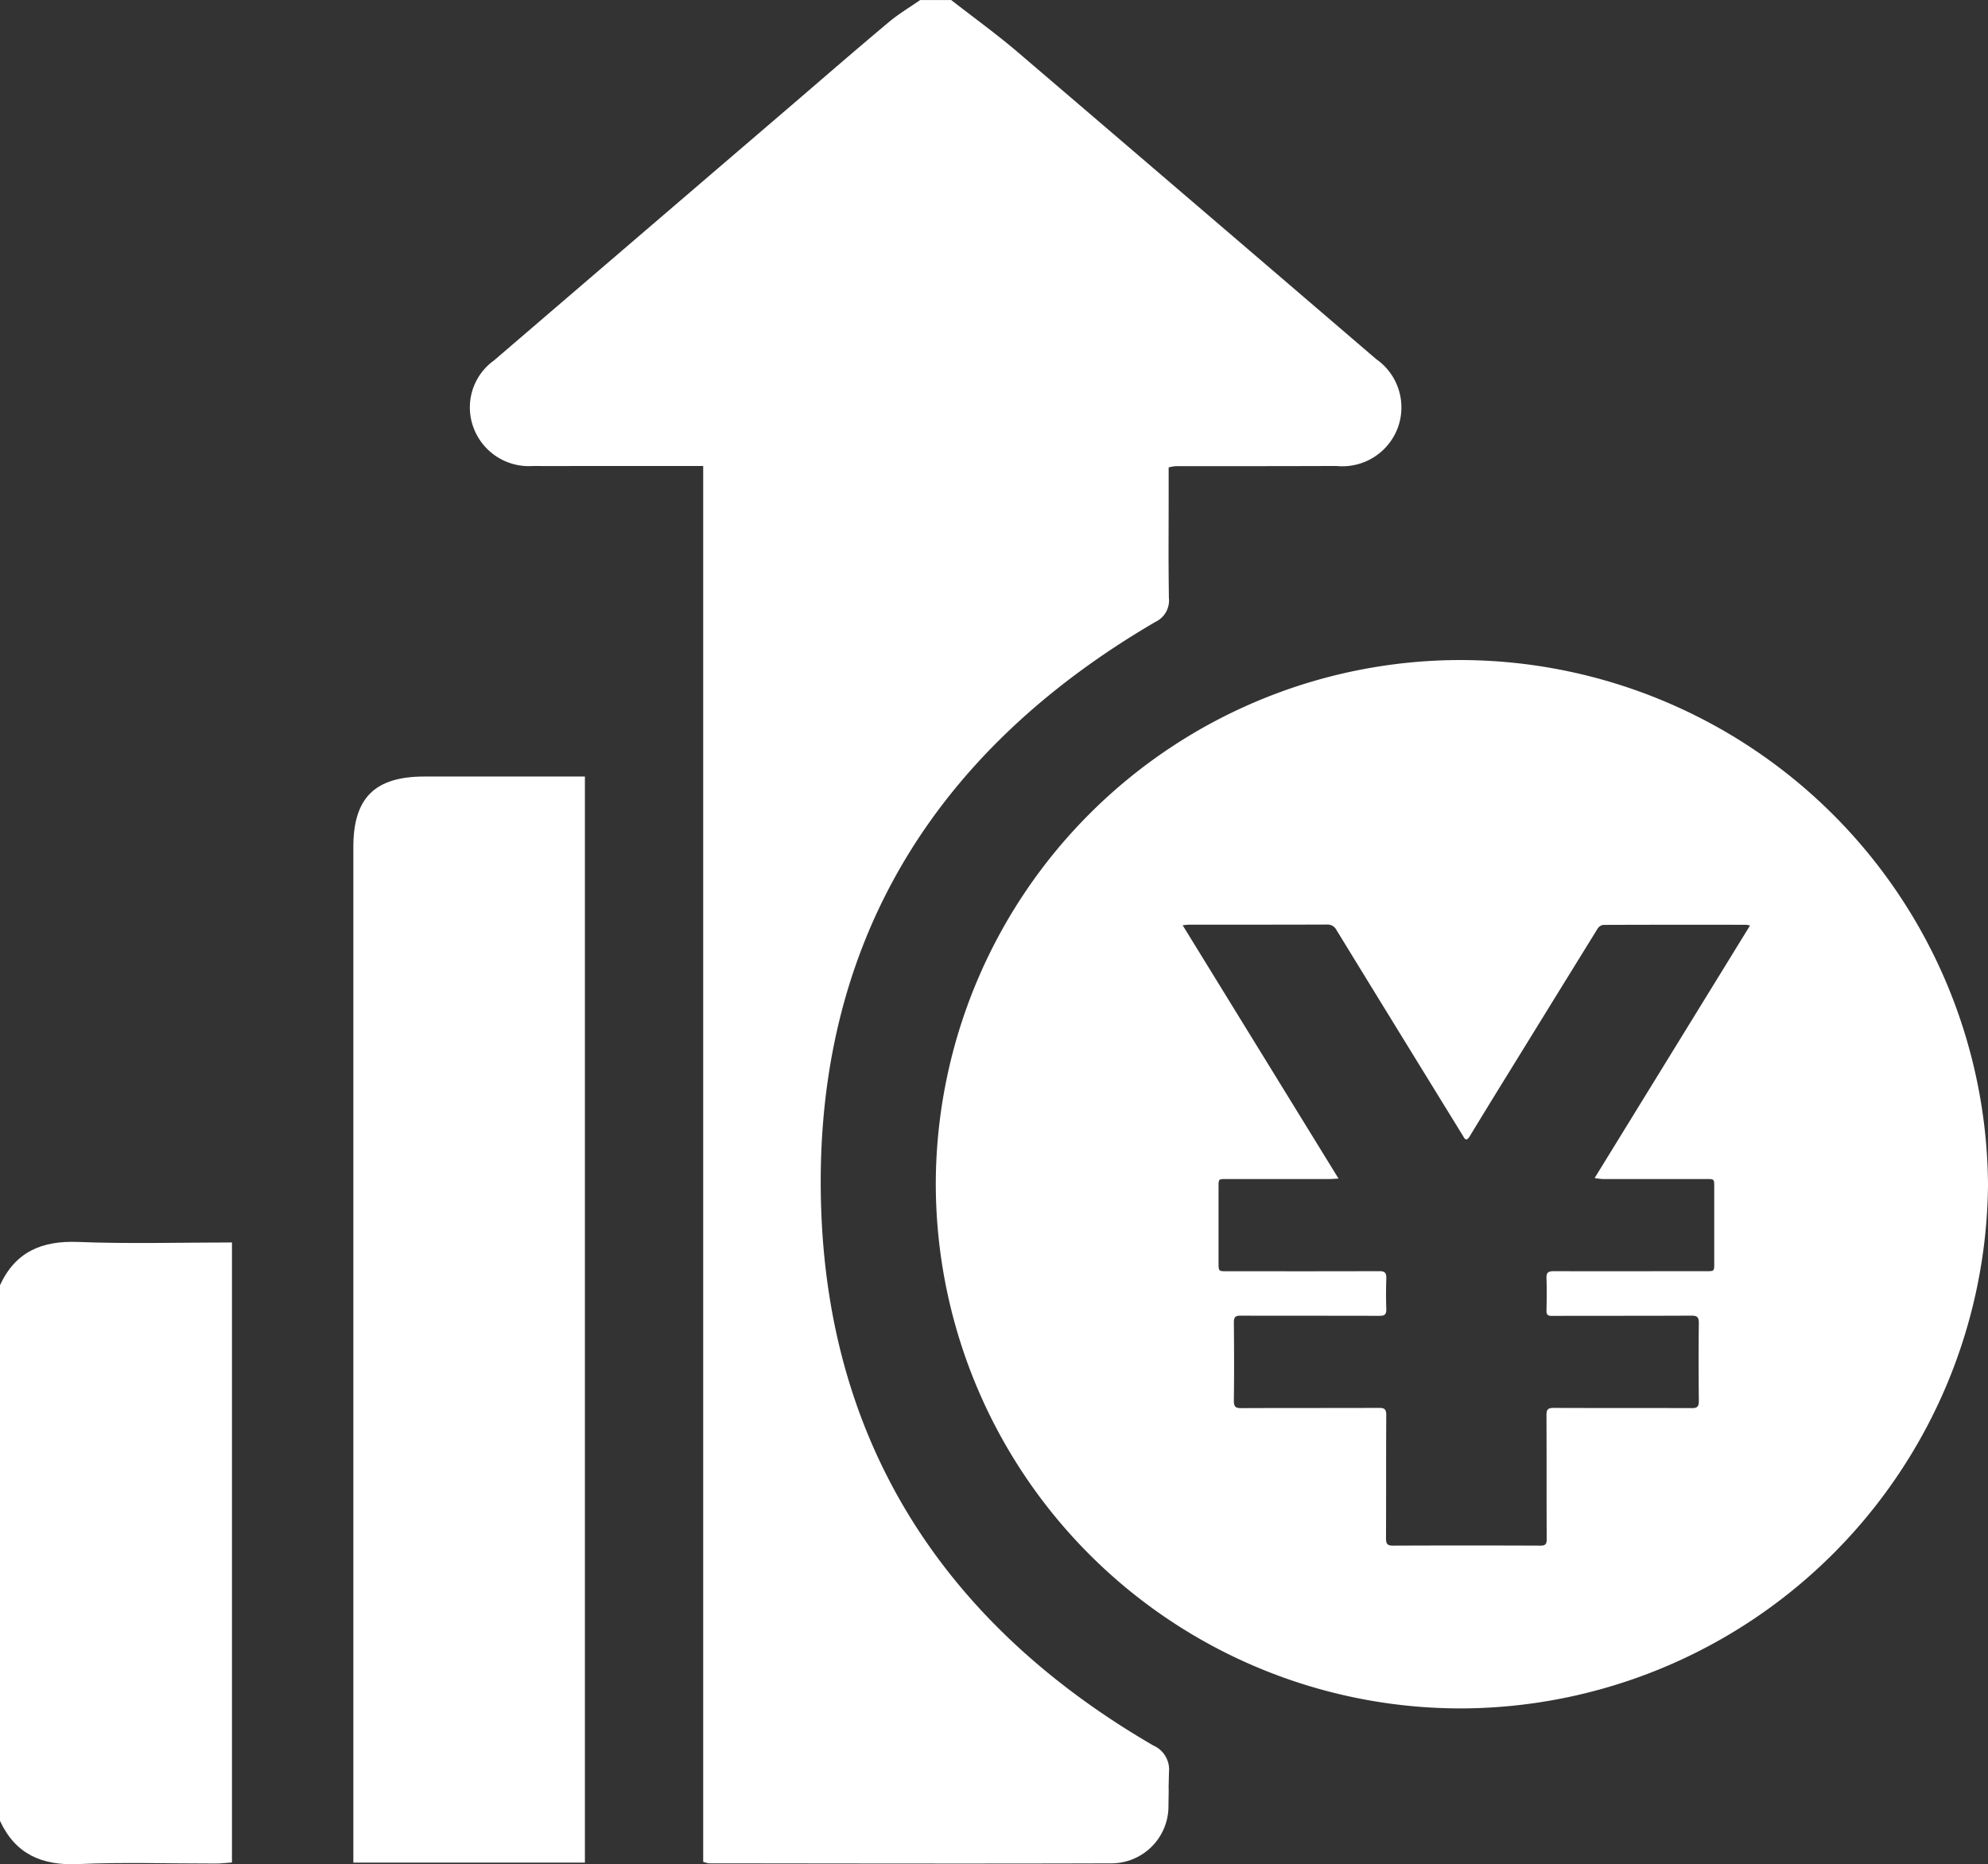 <svg xmlns="http://www.w3.org/2000/svg" width="116.182" height="108.946" viewBox="0 0 116.182 108.946">
  <rect x="0" y="0" width="116.182" height="108.946" fill="#333333" stroke="none"/>
  <g id="グループ_554" data-name="グループ 554" transform="translate(-358 -2690)">
    <g id="グループ_553" data-name="グループ 553" transform="translate(358 2690)">
      <path id="パス_1747" data-name="パス 1747" d="M-398.513,1589.139c-11.931-6.929-18.834-17.242-19.392-31.054-.619-15.336,6.278-26.87,19.509-34.6a1.389,1.389,0,0,0,.8-1.417c-.034-2.76-.014-3.019-.014-5.78v-1.838a3.245,3.245,0,0,1,.391-.072c3.138,0,6.277,0,9.415-.011a3.458,3.458,0,0,0,3.583-2.226,3.444,3.444,0,0,0-1.267-4.025q-10.46-8.972-20.934-17.927c-1.254-1.069-2.594-2.037-3.895-3.051h-1.815c-.611.425-1.257.808-1.825,1.284-1.912,1.6-3.8,3.239-5.691,4.863q-8.7,7.457-17.392,14.916a3.375,3.375,0,0,0-1.189,3.941,3.445,3.445,0,0,0,3.471,2.225c1.172.01,2.344,0,3.516,0h6.43v81.572a1.788,1.788,0,0,0,.329.09c7.827.006,15.654.025,23.481,0a3.34,3.34,0,0,0,3.381-3.4c.04-2.23-.022.313.029-1.917A1.537,1.537,0,0,0-398.513,1589.139Z" transform="translate(465.908 -1487.135)" fill="#fff"/>
      <path id="パス_1748" data-name="パス 1748" d="M-554.631,1806.334c-2.113-.084-3.665.564-4.571,2.526v31.306c.909,1.957,2.457,2.619,4.571,2.525,2.678-.12,5.366-.027,8.05-.032.322,0,.644-.042.935-.063v-36.232C-548.679,1806.364-551.659,1806.452-554.631,1806.334Z" transform="translate(559.202 -1733.754)" fill="#fff"/>
      <path id="パス_1749" data-name="パス 1749" d="M-287.99,1656.787a30.683,30.683,0,0,0-30.678,30.522,30.688,30.688,0,0,0,30.569,30.745,30.882,30.882,0,0,0,30.924-30.581A30.873,30.873,0,0,0-287.99,1656.787Zm8.29,30.33q3.041,0,6.082,0c.442,0,.444,0,.444.466q0,2.225,0,4.45c0,.466,0,.468-.435.469-2.986,0-5.972.008-8.958,0-.316,0-.424.085-.411.43.025.618.014,1.238,0,1.857-.005.24.062.326.3.325,2.722-.007,5.443,0,8.165-.013.324,0,.442.069.438.435-.017,1.518-.014,3.037,0,4.555,0,.321-.091.414-.394.413-2.7-.01-5.4,0-8.1-.011-.318,0-.412.089-.41.43.013,2.406,0,4.812.014,7.218,0,.3-.061.4-.364.4q-4.314-.018-8.628,0c-.326,0-.4-.11-.4-.44.012-2.394,0-4.789.015-7.183,0-.349-.106-.428-.415-.426-2.688.011-5.377,0-8.065.014-.331,0-.431-.087-.426-.449.02-1.518.015-3.036,0-4.555,0-.309.087-.4.377-.4,2.711.009,5.421,0,8.132.01.294,0,.409-.072.4-.407-.024-.594-.018-1.191,0-1.786.011-.323-.1-.42-.4-.418-2.975.01-5.95.006-8.925.005-.479,0-.48,0-.48-.519q0-2.208,0-4.415c0-.454,0-.455.443-.455q3.008,0,6.016,0c.149,0,.3-.013.554-.026l-9.111-14.807c.168-.014.282-.031.4-.031,2.678,0,5.355,0,8.033-.008a.582.582,0,0,1,.56.324q3.65,5.953,7.314,11.9c.03.049.065.1.09.146.137.273.247.225.389-.009q1.134-1.868,2.284-3.725,2.588-4.2,5.184-8.4a.477.477,0,0,1,.331-.216c2.777-.012,5.553-.009,8.33-.007a1.835,1.835,0,0,1,.245.042l-9.082,14.759A4.513,4.513,0,0,0-279.7,1687.117Z" transform="translate(373.357 -1618.214)" fill="#fff"/>
      <path id="パス_1750" data-name="パス 1750" d="M-464.222,1686.722c-2.9,0-4.157,1.244-4.157,4.121,0,20.951,0,37.128,0,58.079v1.272h13.533v-63.472C-458.027,1686.722-461.124,1686.72-464.222,1686.722Z" transform="translate(489.029 -1641.342)" fill="#fff"/>
    </g>
  </g>
</svg>
